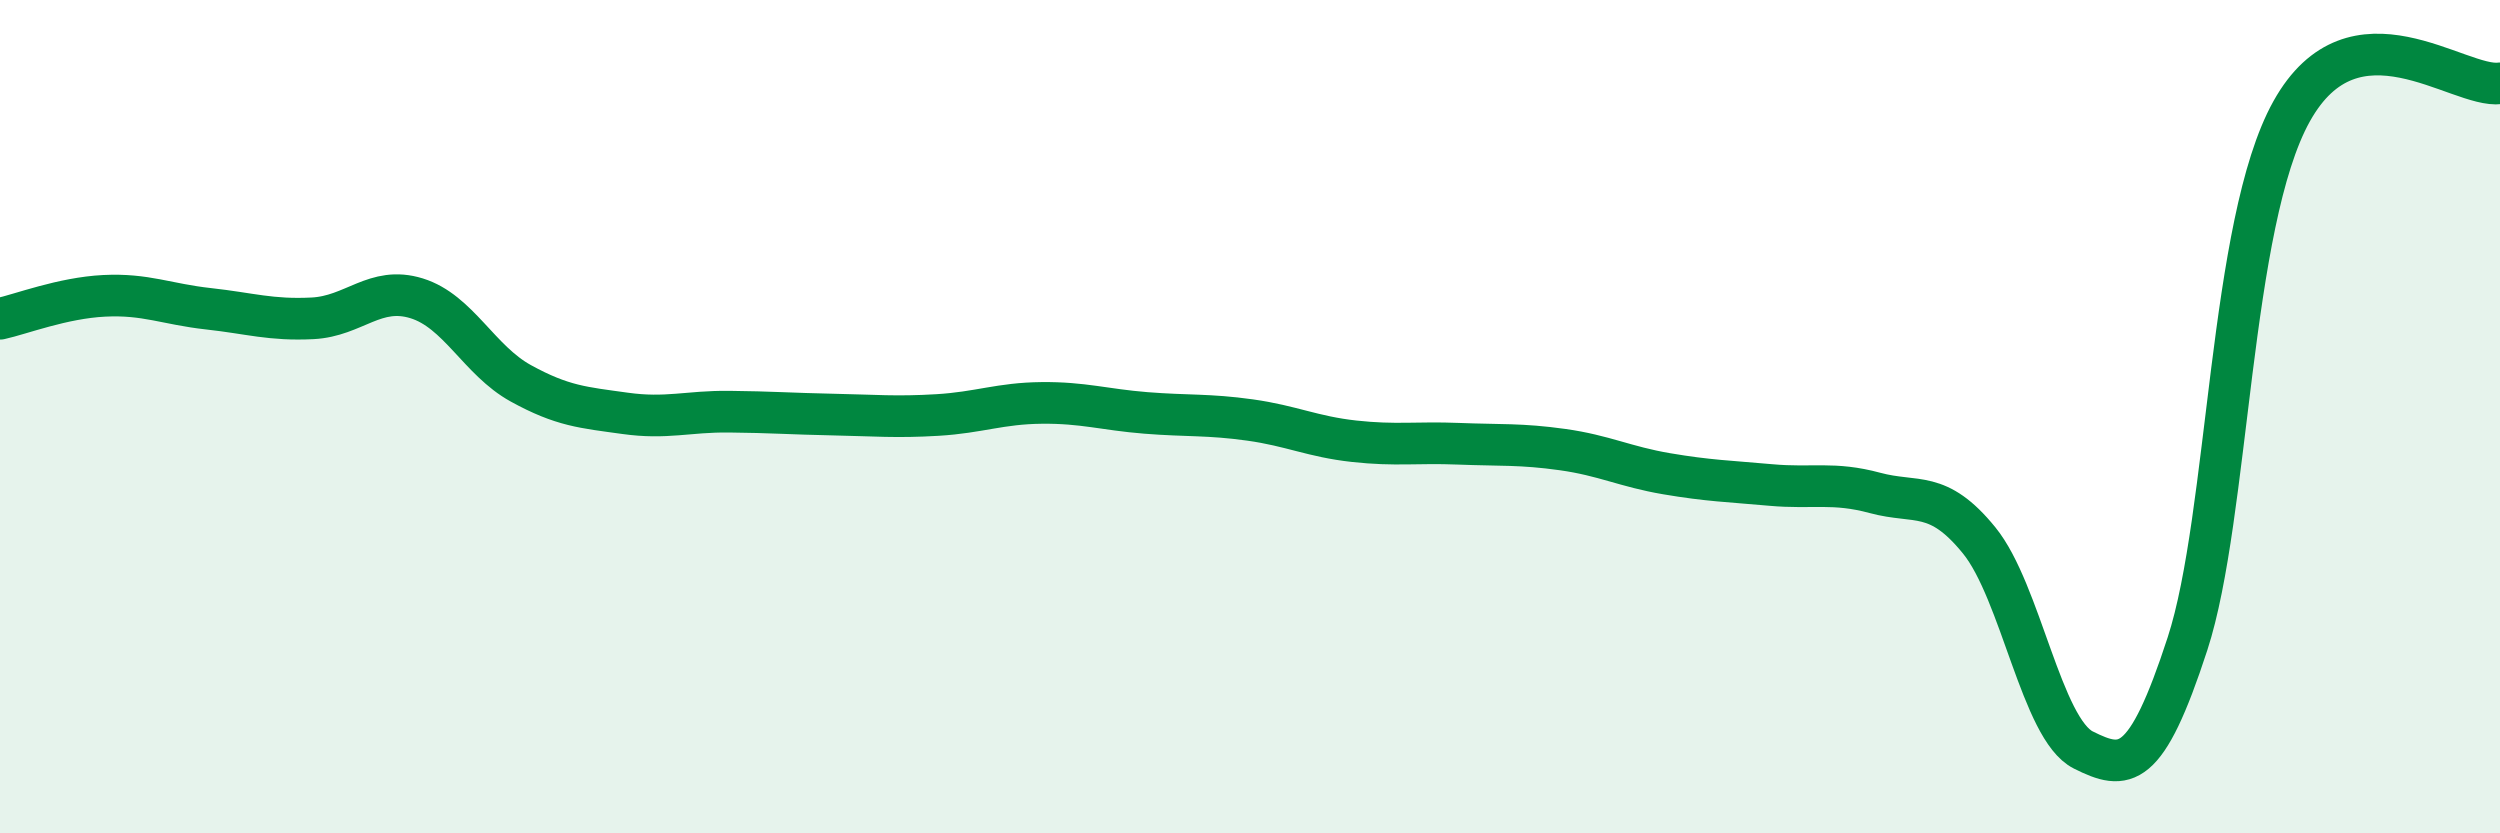 
    <svg width="60" height="20" viewBox="0 0 60 20" xmlns="http://www.w3.org/2000/svg">
      <path
        d="M 0,7.65 C 0.5,7.54 1.5,7.15 2.5,7.1 C 3.5,7.05 4,7.3 5,7.41 C 6,7.52 6.5,7.69 7.5,7.64 C 8.5,7.59 9,6.85 10,7.16 C 11,7.47 11.5,8.65 12.5,9.2 C 13.5,9.75 14,9.78 15,9.92 C 16,10.06 16.5,9.87 17.5,9.88 C 18.5,9.89 19,9.93 20,9.95 C 21,9.97 21.5,10.02 22.5,9.96 C 23.5,9.9 24,9.68 25,9.67 C 26,9.66 26.5,9.83 27.5,9.91 C 28.5,9.99 29,9.94 30,10.08 C 31,10.22 31.5,10.48 32.5,10.59 C 33.5,10.7 34,10.61 35,10.65 C 36,10.69 36.5,10.65 37.5,10.79 C 38.5,10.93 39,11.2 40,11.37 C 41,11.54 41.5,11.55 42.5,11.64 C 43.5,11.73 44,11.56 45,11.83 C 46,12.1 46.5,11.74 47.5,12.97 C 48.5,14.2 49,17.5 50,18 C 51,18.5 51.5,18.52 52.5,15.45 C 53.5,12.38 53.5,5.36 55,2.67 C 56.5,-0.02 59,2.13 60,2L60 20L0 20Z"
        fill="#008740"
        opacity="0.1"
        stroke-linecap="round"
        stroke-linejoin="round"
      />
      <path
        d="M 0,7.65 C 0.5,7.54 1.5,7.15 2.5,7.1 C 3.5,7.05 4,7.3 5,7.41 C 6,7.52 6.5,7.69 7.5,7.64 C 8.5,7.59 9,6.85 10,7.16 C 11,7.47 11.5,8.65 12.5,9.2 C 13.5,9.75 14,9.78 15,9.92 C 16,10.06 16.5,9.87 17.5,9.88 C 18.5,9.89 19,9.93 20,9.95 C 21,9.97 21.5,10.02 22.5,9.96 C 23.5,9.9 24,9.68 25,9.67 C 26,9.66 26.5,9.83 27.5,9.91 C 28.5,9.99 29,9.94 30,10.08 C 31,10.22 31.5,10.48 32.5,10.59 C 33.5,10.7 34,10.61 35,10.65 C 36,10.69 36.5,10.65 37.5,10.79 C 38.5,10.93 39,11.2 40,11.37 C 41,11.54 41.5,11.55 42.5,11.64 C 43.5,11.73 44,11.56 45,11.83 C 46,12.1 46.5,11.74 47.5,12.97 C 48.5,14.2 49,17.5 50,18 C 51,18.5 51.5,18.52 52.5,15.45 C 53.5,12.38 53.5,5.36 55,2.67 C 56.5,-0.02 59,2.13 60,2"
        stroke="#008740"
        stroke-width="1"
        fill="none"
        stroke-linecap="round"
        stroke-linejoin="round"
      />
    </svg>
  